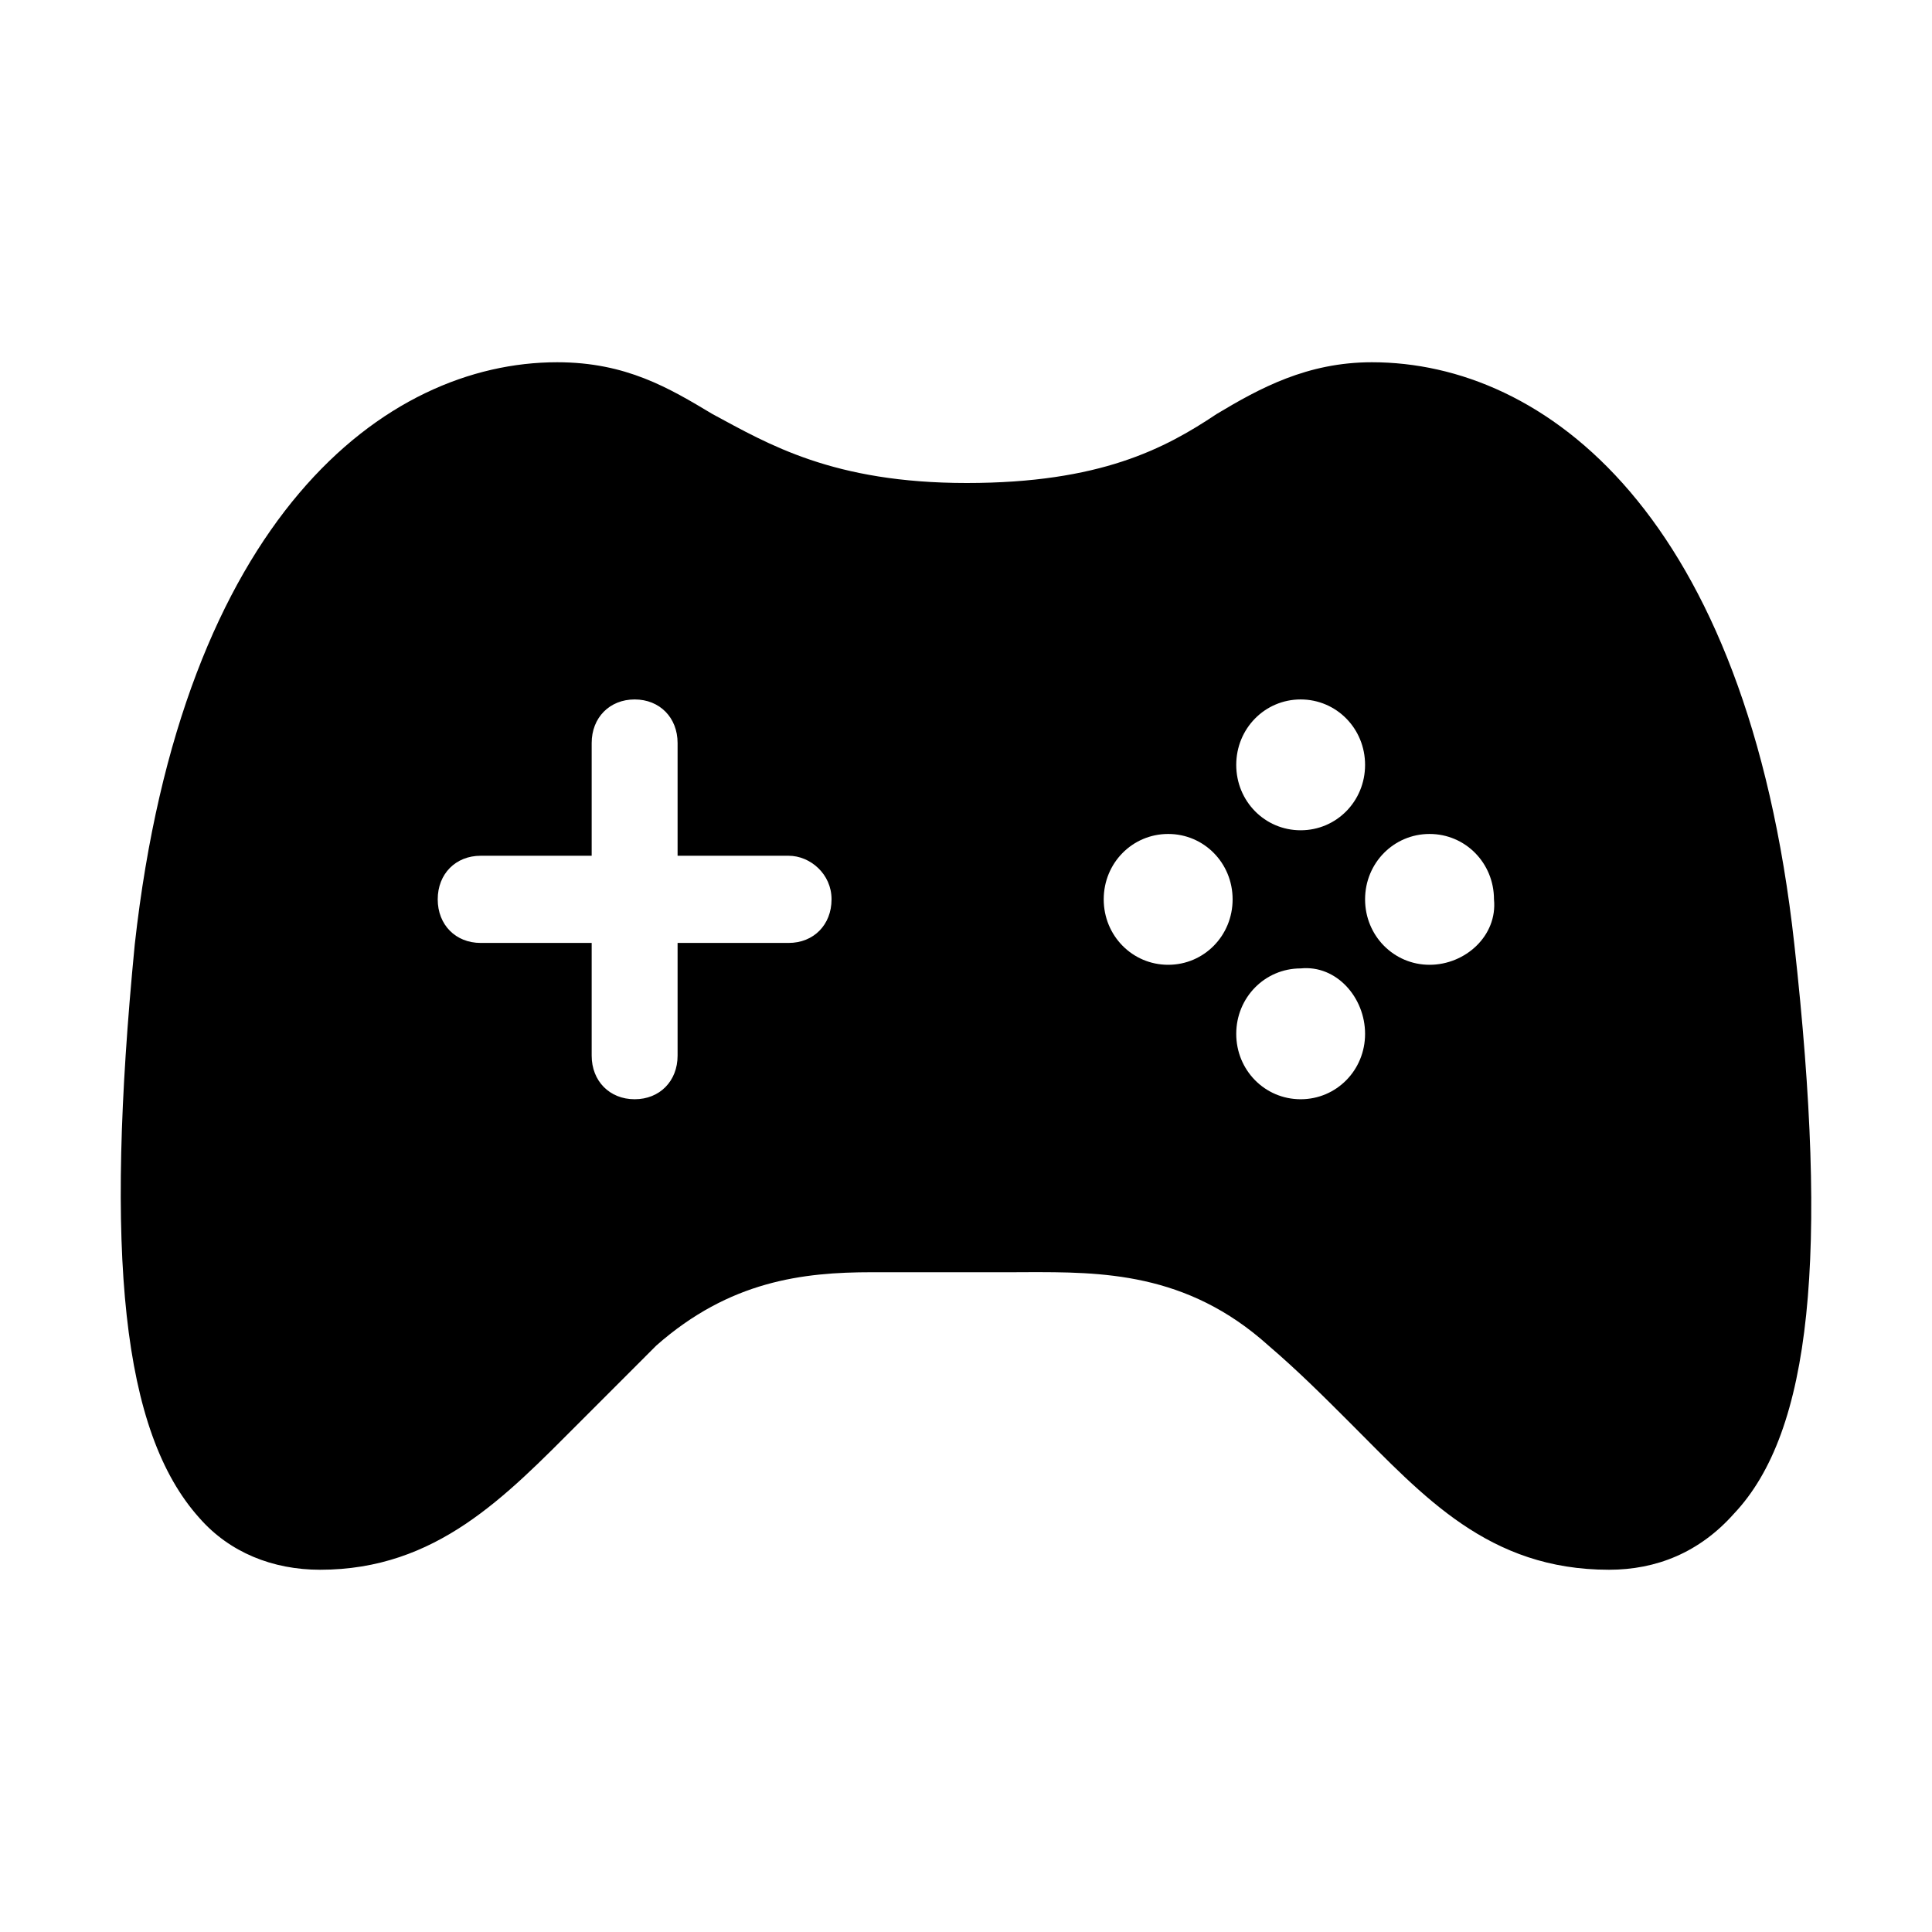 <svg xmlns="http://www.w3.org/2000/svg" xmlns:xlink="http://www.w3.org/1999/xlink" fill="none" version="1.1" width="32" height="32" viewBox="0 0 32 32"><defs><clipPath id="master_svg0_3853_008726"><rect x="0" y="0" width="32" height="32" rx="0"/></clipPath></defs><g clip-path="url(#master_svg0_3853_008726)"><g><path d="M22.723,6C25.579,6,28.934,8.5,29.72,15.643C30.291,20.786,30.005,23.714,28.72,25.071C28.149,25.714,27.435,26,26.65,26C24.651,26,23.58,24.786,22.366,23.572C21.937,23.143,21.509,22.714,21.009,22.286C19.652,21.064,18.231,21.068,16.99,21.071C16.925,21.071,16.861,21.072,16.797,21.072L14.441,21.072C13.298,21.072,12.085,21.215,10.871,22.286L9.586,23.572C8.372,24.786,7.23,26,5.302,26C4.517,26,3.803,25.714,3.303,25.143C2.018,23.714,1.732,20.786,2.232,15.643C3.018,8.572,6.373,6,9.229,6C10.371,6,11.085,6.429,11.799,6.857C12.727,7.357,13.798,8,16.012,8C18.225,8,19.296,7.429,20.152,6.857C20.866,6.429,21.652,6,22.723,6ZM11.223,14.174L13.062,14.174C13.418,14.174,13.774,14.475,13.773,14.896C13.773,15.317,13.477,15.618,13.062,15.618L11.223,15.618L11.223,17.485C11.223,17.906,10.927,18.207,10.512,18.207C10.097,18.207,9.8,17.906,9.8,17.485L9.8,15.618L7.962,15.618C7.547,15.618,7.25,15.318,7.25,14.896C7.25,14.475,7.546,14.174,7.962,14.174L9.8,14.174L9.8,12.307C9.8,11.886,10.097,11.585,10.512,11.585C10.927,11.585,11.223,11.886,11.223,12.307L11.223,14.174ZM21.543,13.752C22.136,13.752,22.61,13.271,22.61,12.669C22.61,12.067,22.136,11.585,21.543,11.585C20.95,11.585,20.476,12.067,20.476,12.669C20.476,13.271,20.95,13.752,21.543,13.752ZM18.281,14.896C18.281,15.498,18.755,15.98,19.349,15.98C19.942,15.98,20.416,15.498,20.416,14.896C20.416,14.294,19.942,13.813,19.349,13.813C18.755,13.813,18.281,14.294,18.281,14.896ZM22.61,14.896C22.61,15.498,23.085,15.98,23.678,15.98C24.271,15.98,24.805,15.498,24.745,14.896C24.745,14.294,24.271,13.813,23.678,13.813C23.085,13.813,22.61,14.294,22.61,14.896ZM21.543,18.207C22.136,18.207,22.61,17.726,22.61,17.124C22.61,16.522,22.136,15.98,21.543,16.04C20.95,16.04,20.476,16.522,20.476,17.124C20.476,17.726,20.95,18.207,21.543,18.207Z" fill-rule="evenodd" fill="#000000" fill-opacity="1"/></g></g></svg>
